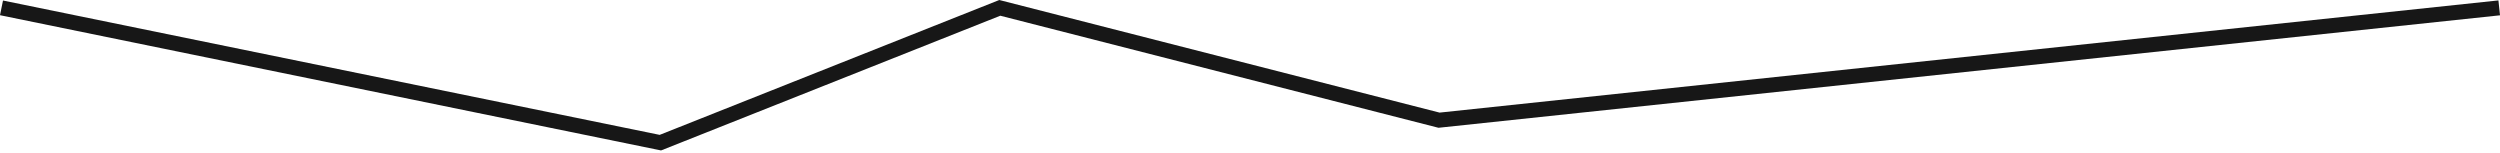 <?xml version="1.0" encoding="UTF-8"?> <svg xmlns="http://www.w3.org/2000/svg" width="668" height="41" viewBox="0 0 668 41" fill="none"> <path fill-rule="evenodd" clip-rule="evenodd" d="M267.009 0L384.657 30.087L667.579 0.11L668.001 4.09L384.363 34.142L267.278 4.199L176.635 40.198L0 4.06L0.802 0.139L176.267 36.038L267.009 0Z" fill="#171717"></path> </svg> 
